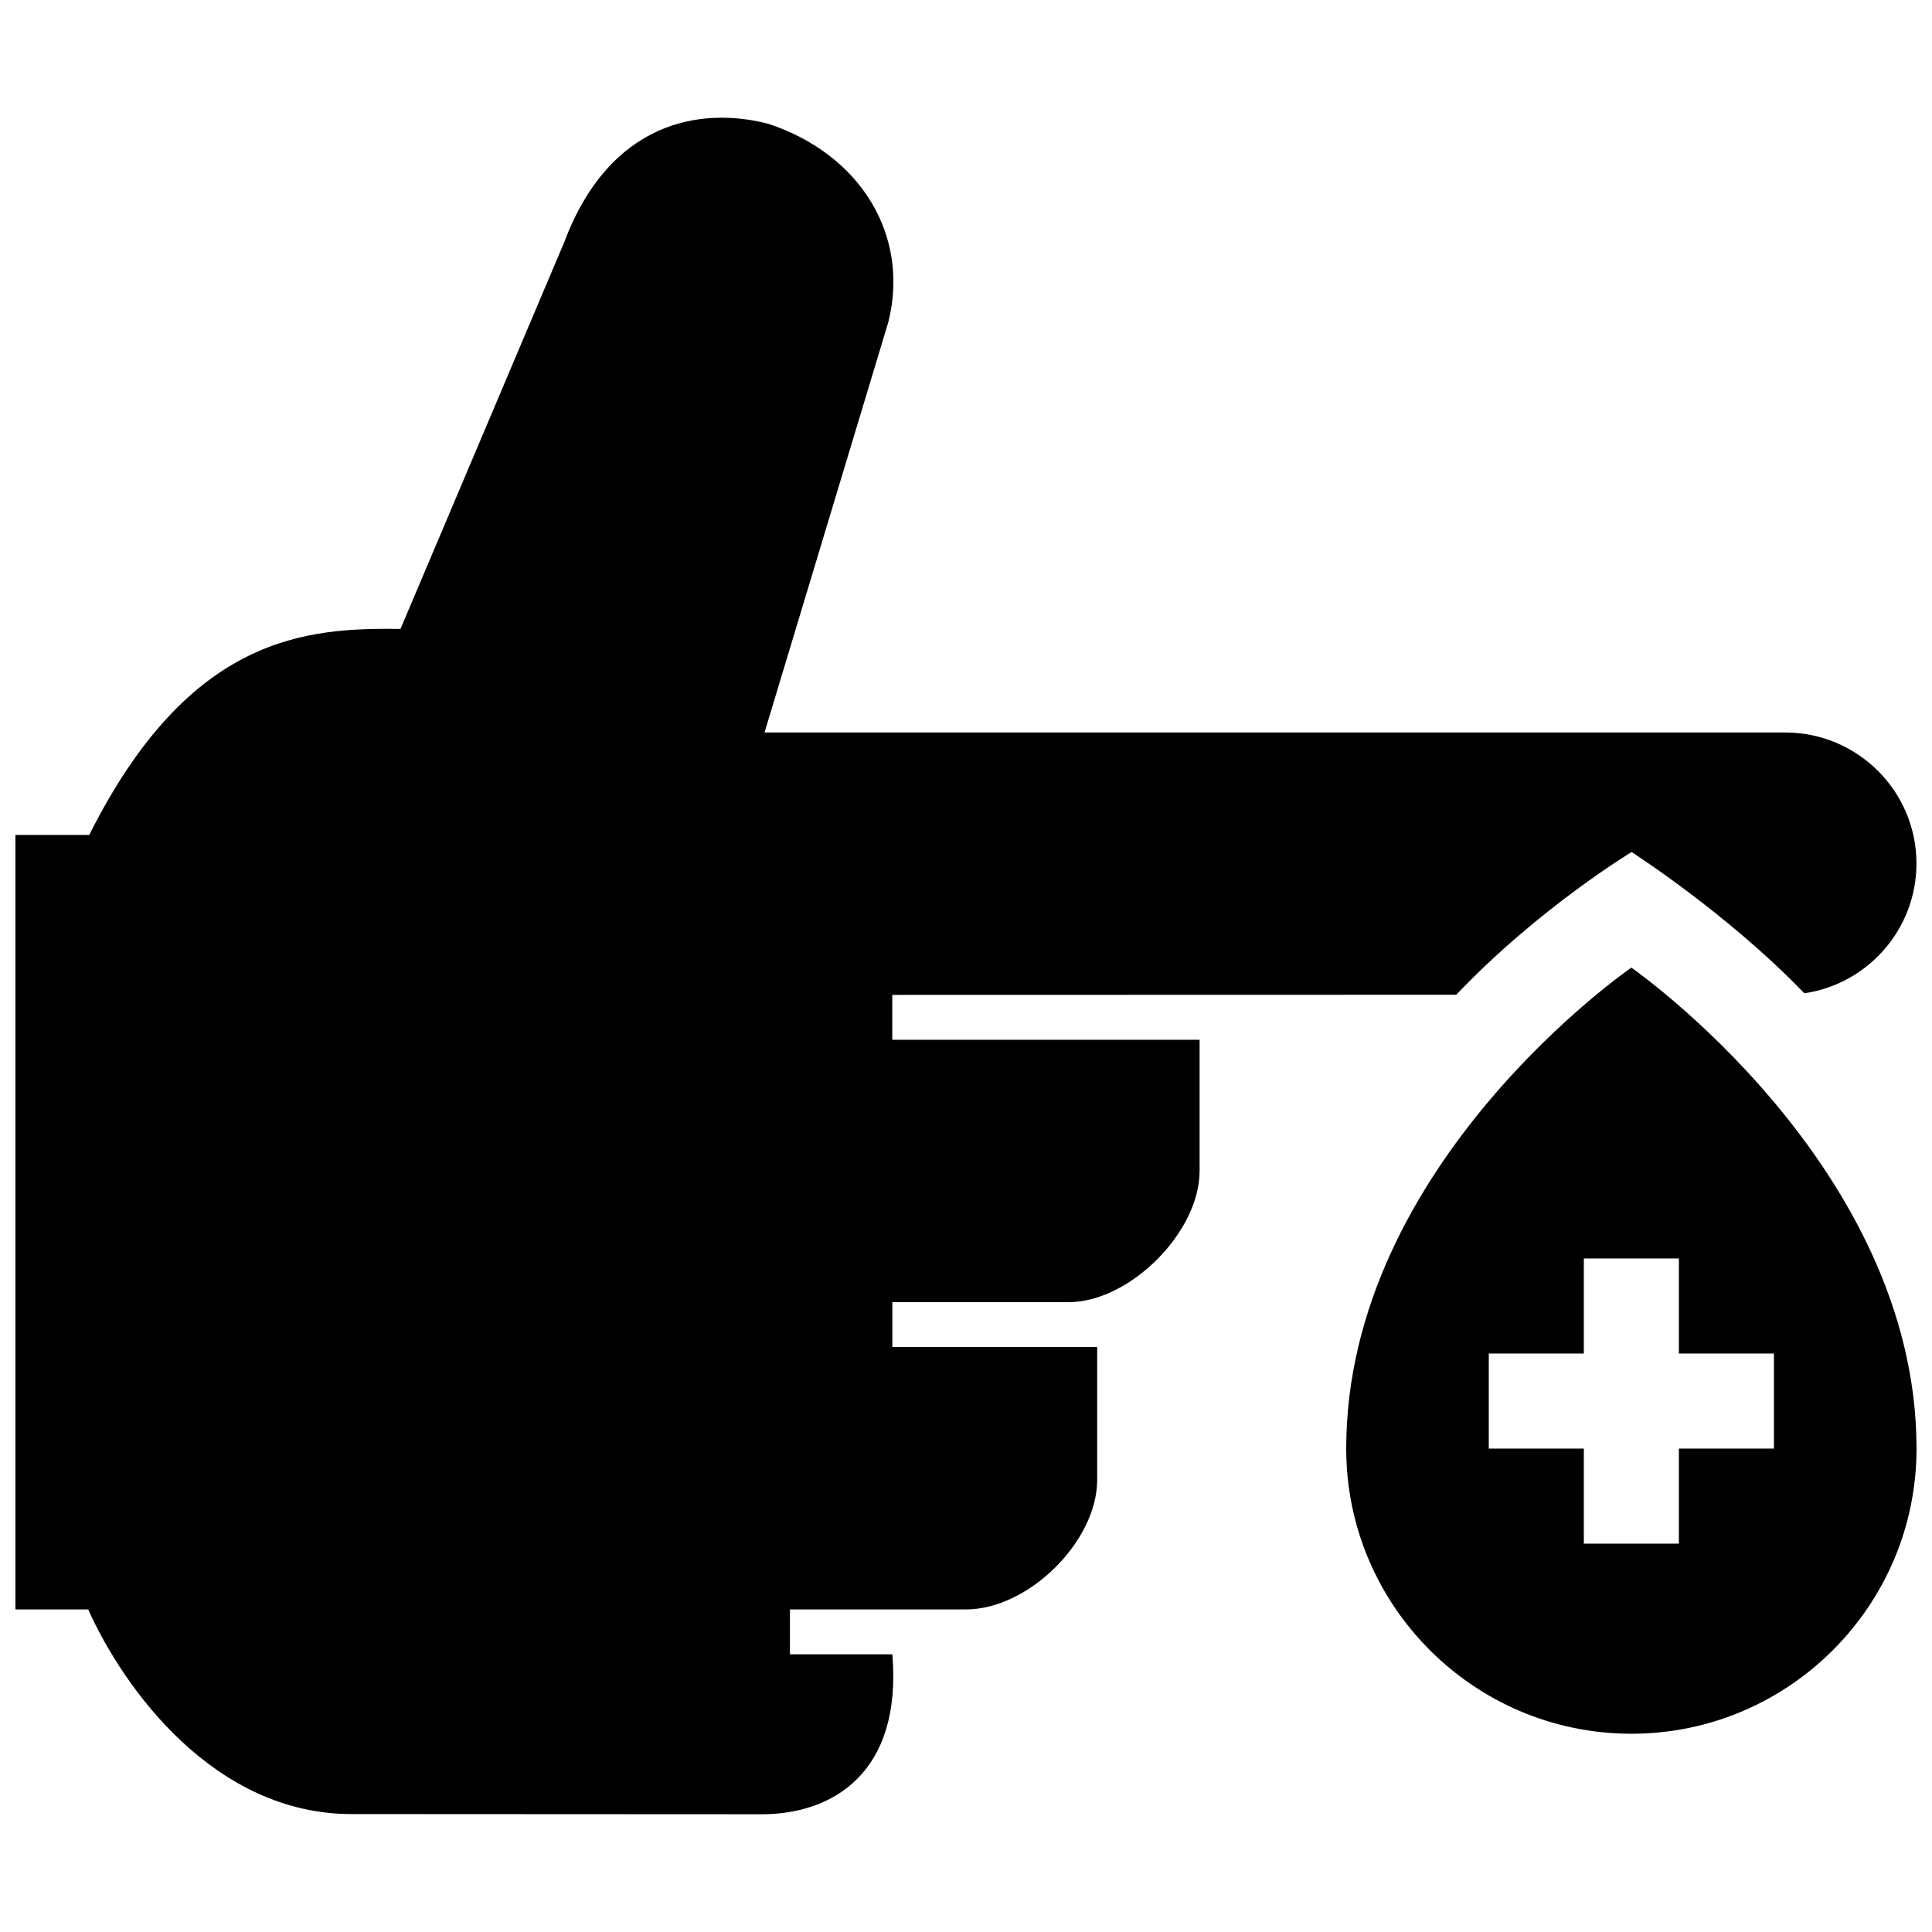 <?xml version="1.0" encoding="UTF-8"?>
<!-- Uploaded to: ICON Repo, www.svgrepo.com, Generator: ICON Repo Mixer Tools -->
<svg width="800px" height="800px" version="1.1" viewBox="144 144 512 512" xmlns="http://www.w3.org/2000/svg">
 <defs>
  <clipPath id="a">
   <path d="m148.09 175h503.81v450h-503.81z"/>
  </clipPath>
 </defs>
 <g clip-path="url(#a)">
  <path d="m576.33 400.43s-75.57 51.891-75.57 127.46c0 41.672 33.902 75.57 75.57 75.57 41.672 0 75.57-33.902 75.57-75.57 0-74.992-75.57-127.46-75.57-127.46zm37.785 127.46h-25.191v25.191h-25.191v-25.191h-25.191v-25.191h25.191v-25.191h25.191v25.191h25.191zm-233.64-108.34h81.43v34.77c0 16.246-18.523 34.77-34.773 34.77h-46.652v11.887h54.285v35.371c-0.141 16.32-18.344 34.168-34.77 34.168h-46.656v11.887h27.141c2.644 31.512-15.949 42.395-34.57 42.395h-0.102l-108.67-0.055c-36.258 0-60.27-33.059-69.766-54.23l-19.285-0.004v-205.24h19.562c26.637-53.09 57.645-54.906 82.488-54.602l43.398-102.5c12.07-32.047 36.094-35.988 54.012-31.379 24.527 8.039 37.629 29.648 31.871 52.551l-0.098 0.344-32.711 108.43h270.5c19.176 0 34.77 15.574 34.77 34.719 0 17.457-12.934 31.945-29.719 34.398-20.289-21.125-45.77-37.43-45.77-37.43s-24.68 14.883-46.465 37.816l-149.46 0.035v11.895z"/>
 </g>
</svg>